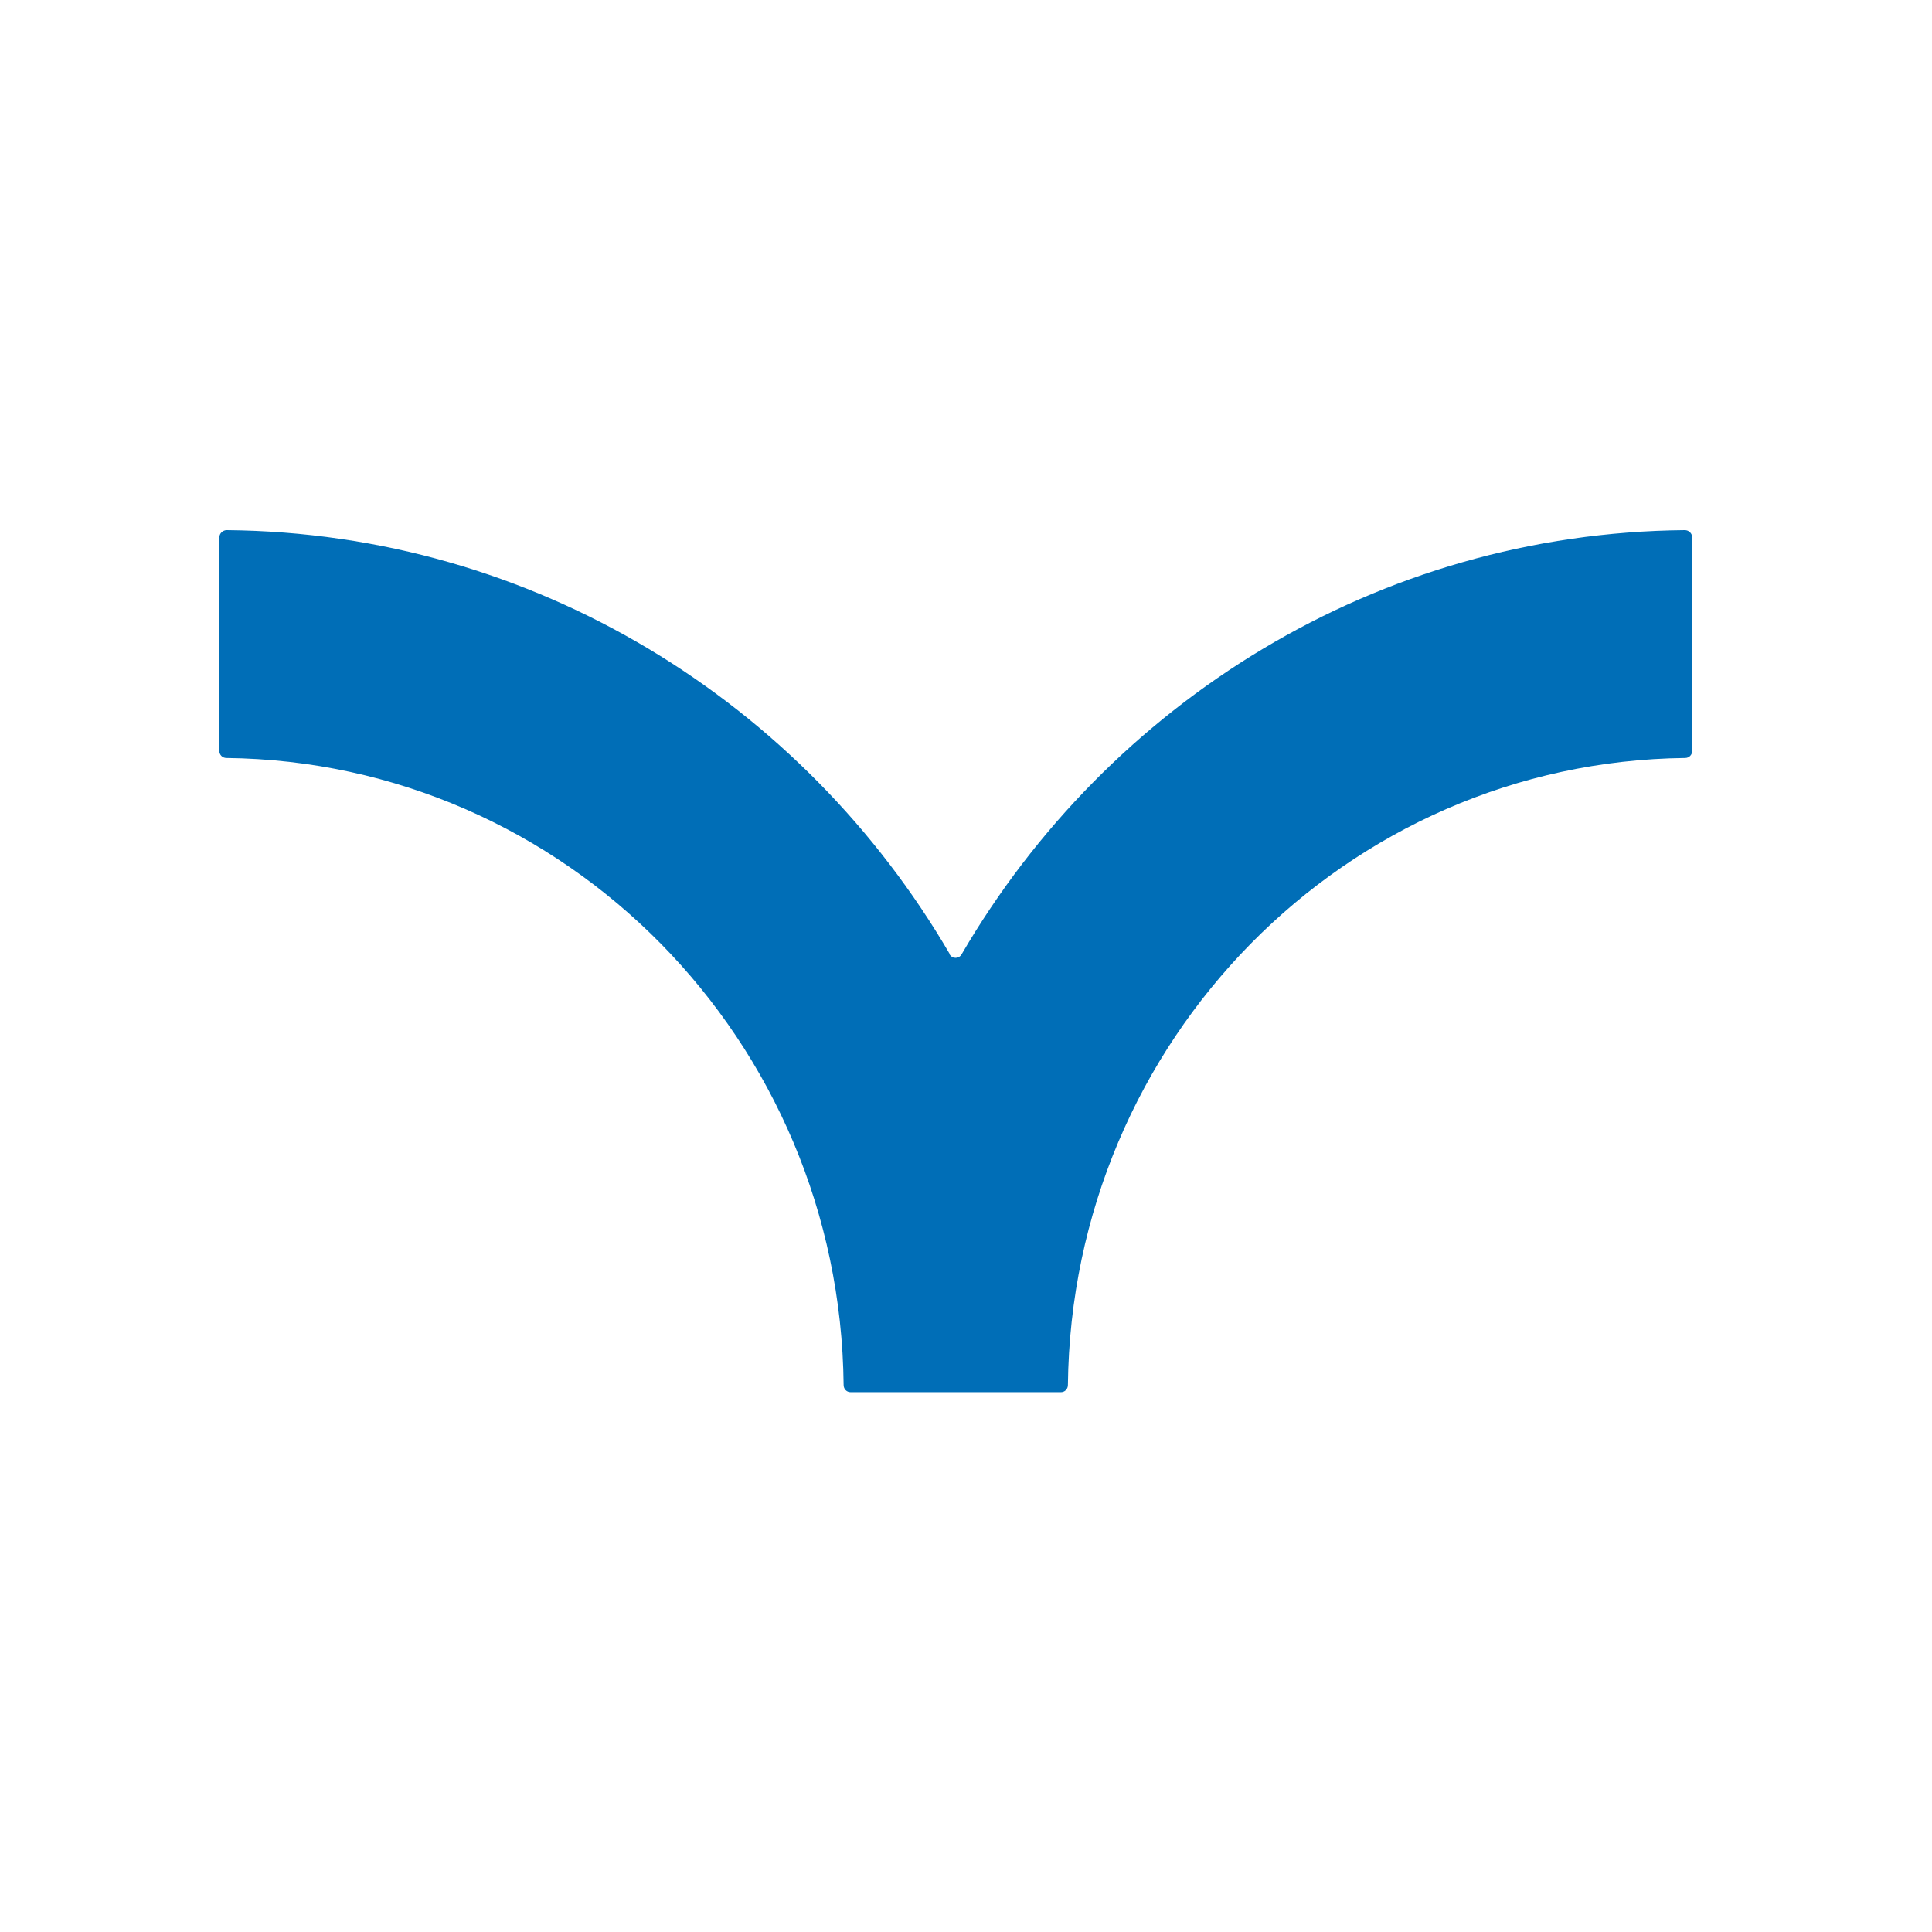 <svg xmlns="http://www.w3.org/2000/svg" version="1.1" xmlns:xlink="http://www.w3.org/1999/xlink" xmlns:svgjs="http://svgjs.dev/svgjs" width="512" height="512"><svg width="512" height="512" viewBox="0 0 512 512" fill="none" xmlns="http://www.w3.org/2000/svg">
<path d="M251.733 252.896C212.858 186.202 141.612 141.221 60.086 140.492C59.033 140.492 58.125 141.366 58.125 142.435V198.977C58.125 200.046 58.938 200.872 59.99 200.872C149.884 201.892 222.613 275.726 223.569 367.049C223.569 368.117 224.382 368.944 225.433 368.944H281.14C282.192 368.944 283.005 368.117 283.005 367.049C284.008 275.726 356.69 201.892 446.584 200.872C447.636 200.872 448.449 200.046 448.449 198.977V142.435C448.449 141.366 447.588 140.492 446.488 140.492C364.962 141.221 293.716 186.202 254.841 252.896C254.124 254.159 252.355 254.159 251.638 252.896H251.733Z" fill="#006EB7"></path>
</svg><style>@media (prefers-color-scheme: light) { :root { filter: none; } }
@media (prefers-color-scheme: dark) { :root { filter: none; } }
</style></svg>